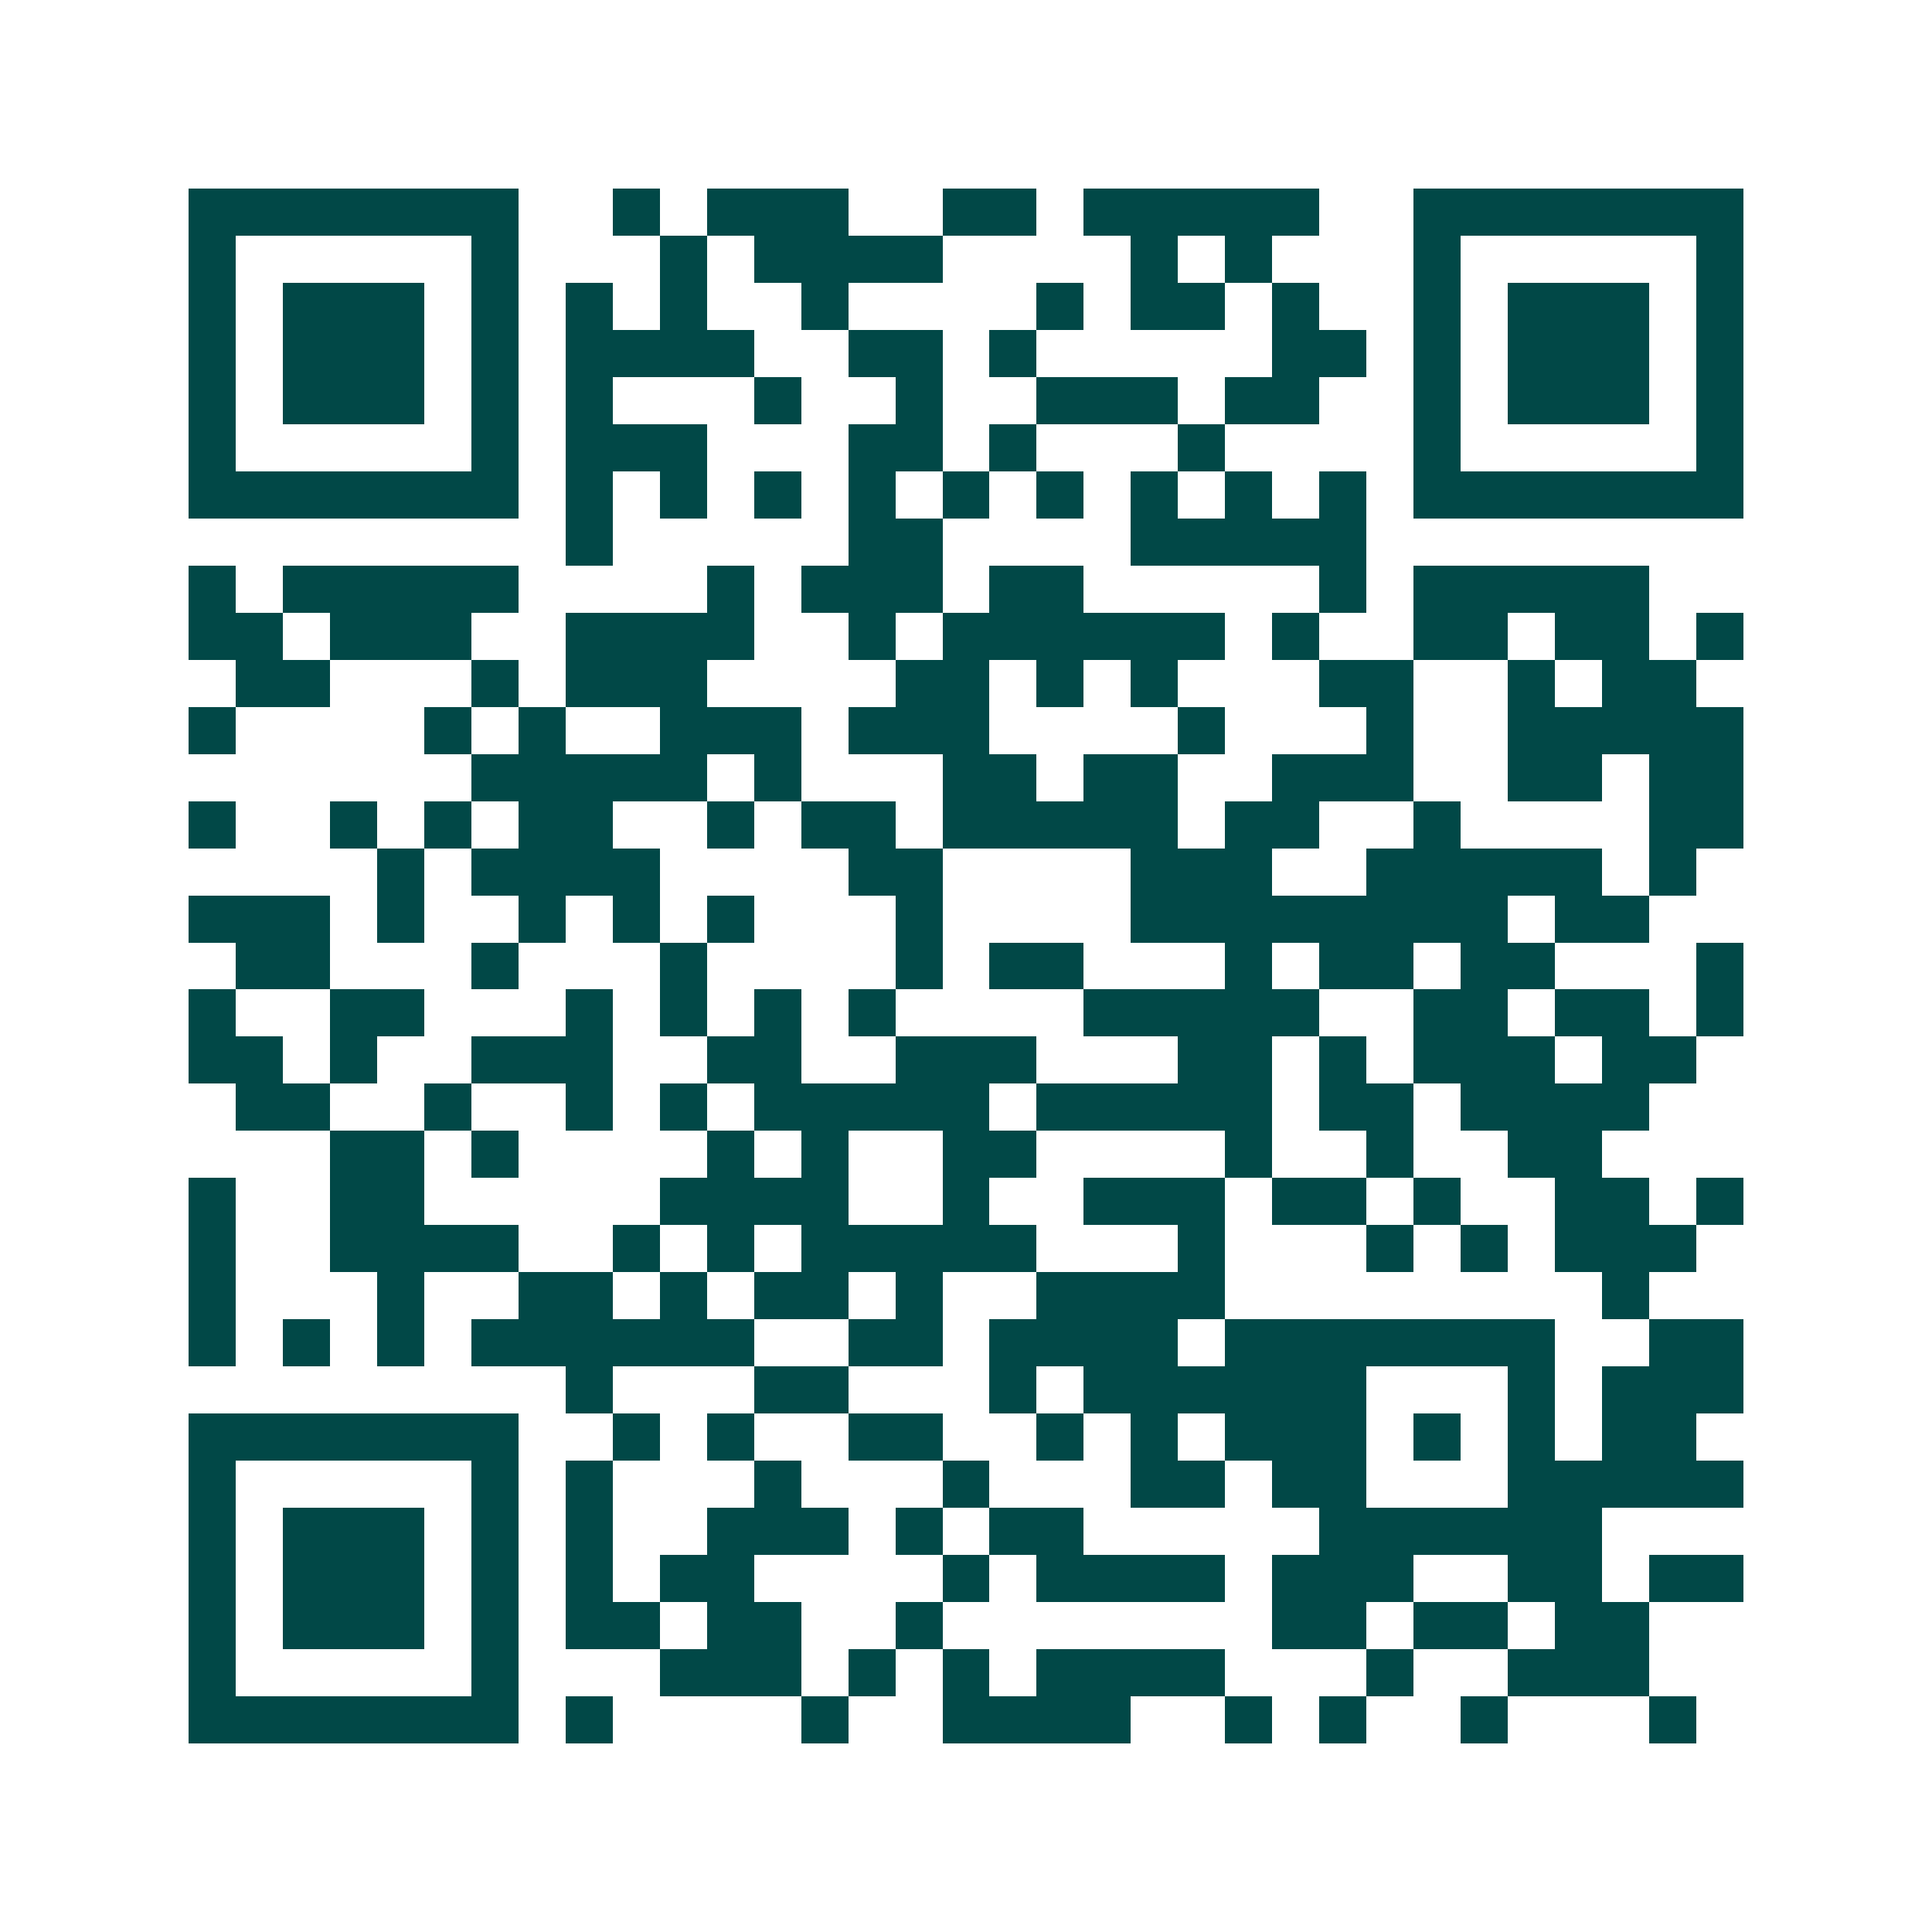 <svg xmlns="http://www.w3.org/2000/svg" width="200" height="200" viewBox="0 0 41 41" shape-rendering="crispEdges"><path fill="#ffffff" d="M0 0h41v41H0z"/><path stroke="#014847" d="M4 4.5h7m2 0h1m1 0h3m2 0h2m1 0h5m2 0h7M4 5.5h1m5 0h1m3 0h1m1 0h4m4 0h1m1 0h1m3 0h1m5 0h1M4 6.5h1m1 0h3m1 0h1m1 0h1m1 0h1m2 0h1m4 0h1m1 0h2m1 0h1m2 0h1m1 0h3m1 0h1M4 7.5h1m1 0h3m1 0h1m1 0h4m2 0h2m1 0h1m5 0h2m1 0h1m1 0h3m1 0h1M4 8.5h1m1 0h3m1 0h1m1 0h1m3 0h1m2 0h1m2 0h3m1 0h2m2 0h1m1 0h3m1 0h1M4 9.5h1m5 0h1m1 0h3m3 0h2m1 0h1m3 0h1m4 0h1m5 0h1M4 10.5h7m1 0h1m1 0h1m1 0h1m1 0h1m1 0h1m1 0h1m1 0h1m1 0h1m1 0h1m1 0h7M12 11.5h1m5 0h2m4 0h5M4 12.5h1m1 0h5m4 0h1m1 0h3m1 0h2m5 0h1m1 0h5M4 13.5h2m1 0h3m2 0h4m2 0h1m1 0h6m1 0h1m2 0h2m1 0h2m1 0h1M5 14.5h2m3 0h1m1 0h3m4 0h2m1 0h1m1 0h1m3 0h2m2 0h1m1 0h2M4 15.5h1m4 0h1m1 0h1m2 0h3m1 0h3m4 0h1m3 0h1m2 0h5M10 16.5h5m1 0h1m3 0h2m1 0h2m2 0h3m2 0h2m1 0h2M4 17.5h1m2 0h1m1 0h1m1 0h2m2 0h1m1 0h2m1 0h5m1 0h2m2 0h1m4 0h2M8 18.5h1m1 0h4m4 0h2m4 0h3m2 0h5m1 0h1M4 19.5h3m1 0h1m2 0h1m1 0h1m1 0h1m3 0h1m4 0h8m1 0h2M5 20.5h2m3 0h1m3 0h1m4 0h1m1 0h2m3 0h1m1 0h2m1 0h2m3 0h1M4 21.5h1m2 0h2m3 0h1m1 0h1m1 0h1m1 0h1m4 0h5m2 0h2m1 0h2m1 0h1M4 22.5h2m1 0h1m2 0h3m2 0h2m2 0h3m3 0h2m1 0h1m1 0h3m1 0h2M5 23.5h2m2 0h1m2 0h1m1 0h1m1 0h5m1 0h5m1 0h2m1 0h4M7 24.5h2m1 0h1m4 0h1m1 0h1m2 0h2m4 0h1m2 0h1m2 0h2M4 25.5h1m2 0h2m5 0h4m2 0h1m2 0h3m1 0h2m1 0h1m2 0h2m1 0h1M4 26.5h1m2 0h4m2 0h1m1 0h1m1 0h5m3 0h1m3 0h1m1 0h1m1 0h3M4 27.5h1m3 0h1m2 0h2m1 0h1m1 0h2m1 0h1m2 0h4m8 0h1M4 28.5h1m1 0h1m1 0h1m1 0h6m2 0h2m1 0h4m1 0h7m2 0h2M12 29.5h1m3 0h2m3 0h1m1 0h6m3 0h1m1 0h3M4 30.5h7m2 0h1m1 0h1m2 0h2m2 0h1m1 0h1m1 0h3m1 0h1m1 0h1m1 0h2M4 31.5h1m5 0h1m1 0h1m3 0h1m3 0h1m3 0h2m1 0h2m3 0h5M4 32.5h1m1 0h3m1 0h1m1 0h1m2 0h3m1 0h1m1 0h2m5 0h6M4 33.5h1m1 0h3m1 0h1m1 0h1m1 0h2m4 0h1m1 0h4m1 0h3m2 0h2m1 0h2M4 34.5h1m1 0h3m1 0h1m1 0h2m1 0h2m2 0h1m7 0h2m1 0h2m1 0h2M4 35.5h1m5 0h1m3 0h3m1 0h1m1 0h1m1 0h4m3 0h1m2 0h3M4 36.5h7m1 0h1m4 0h1m2 0h4m2 0h1m1 0h1m2 0h1m3 0h1"/></svg>

